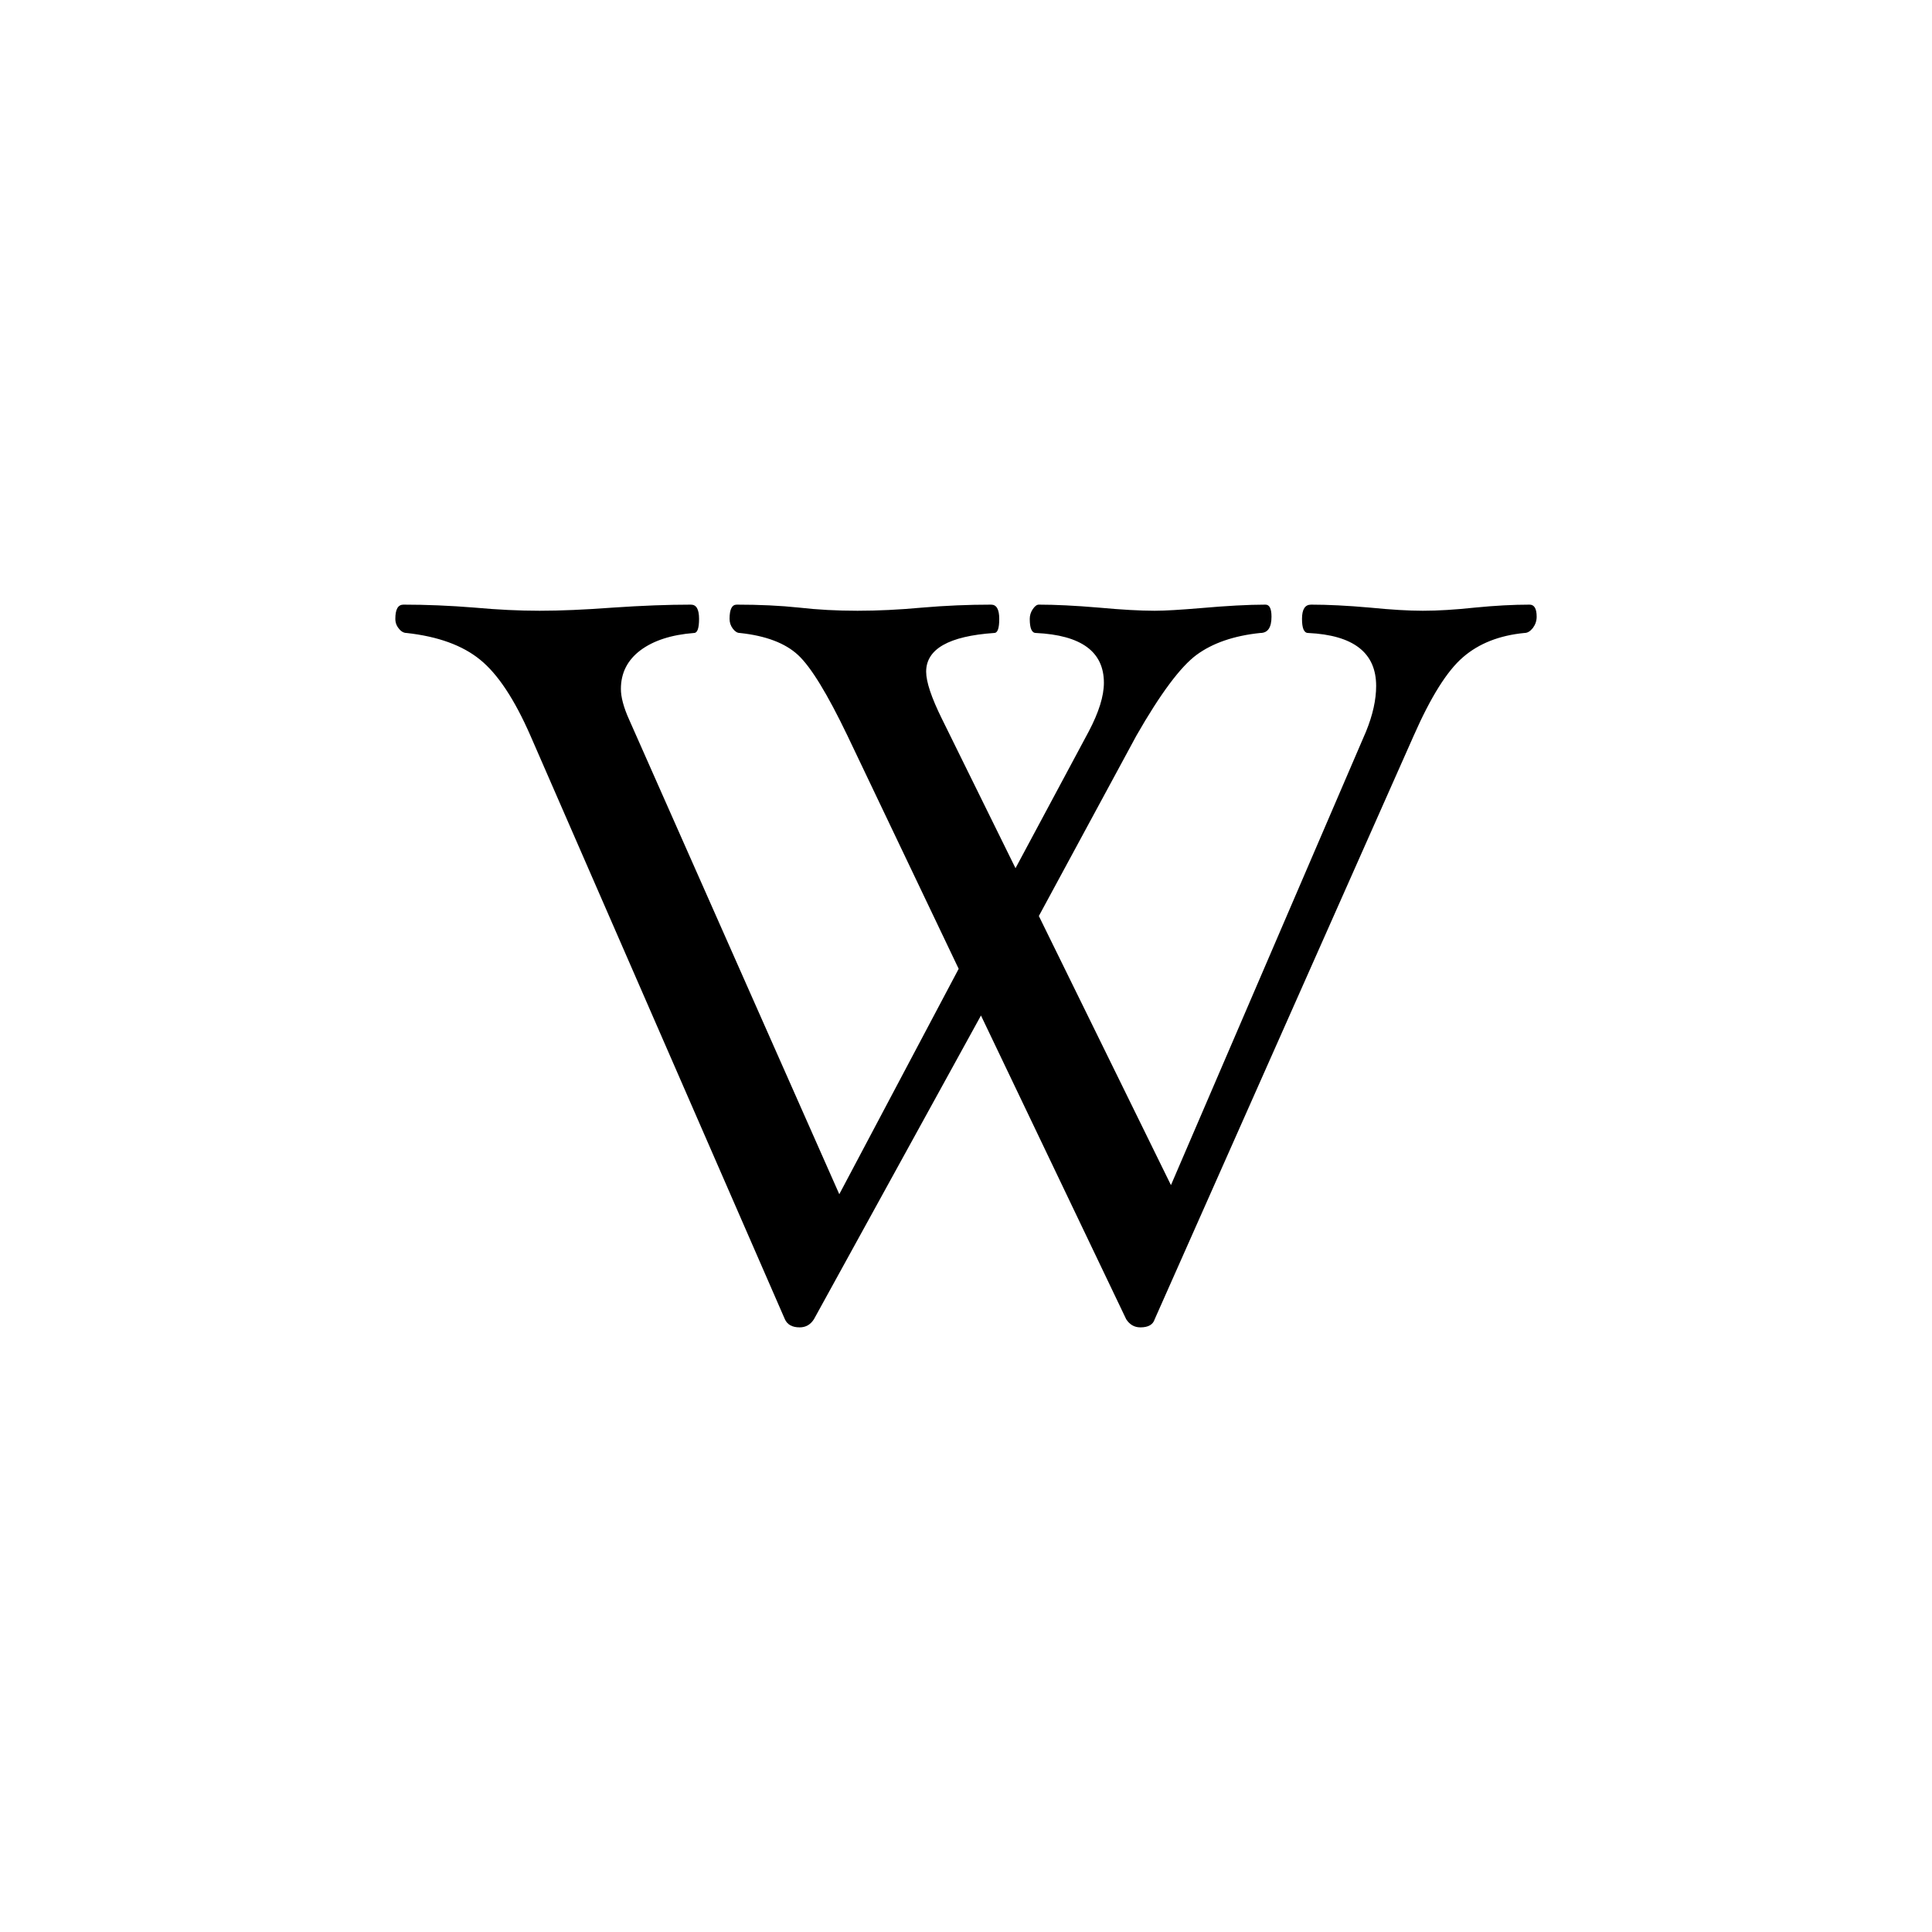 <svg width="24" height="24" viewBox="0 0 24 24" fill="none" xmlns="http://www.w3.org/2000/svg">
<path fill-rule="evenodd" clip-rule="evenodd" d="M19.089 7.661C19.089 7.713 19.073 7.759 19.042 7.801C19.009 7.842 18.976 7.863 18.937 7.863C18.627 7.893 18.371 7.993 18.174 8.164C17.976 8.334 17.773 8.659 17.562 9.138L14.344 16.388C14.323 16.455 14.265 16.489 14.167 16.489C14.091 16.489 14.033 16.455 13.99 16.388L12.186 12.615L10.111 16.388C10.068 16.455 10.01 16.489 9.934 16.489C9.841 16.489 9.78 16.455 9.75 16.388L6.589 9.138C6.392 8.688 6.184 8.373 5.964 8.195C5.746 8.017 5.441 7.906 5.05 7.863C5.017 7.863 4.984 7.846 4.956 7.81C4.926 7.775 4.911 7.734 4.911 7.688C4.911 7.569 4.944 7.511 5.012 7.511C5.294 7.511 5.588 7.523 5.896 7.548C6.181 7.574 6.451 7.587 6.703 7.587C6.96 7.587 7.263 7.574 7.612 7.548C7.977 7.523 8.301 7.511 8.583 7.511C8.651 7.511 8.684 7.569 8.684 7.688C8.684 7.805 8.663 7.863 8.622 7.863C8.34 7.885 8.118 7.957 7.956 8.078C7.794 8.2 7.713 8.36 7.713 8.558C7.713 8.659 7.746 8.785 7.814 8.936L10.426 14.835L11.909 12.035L10.527 9.138C10.279 8.622 10.075 8.287 9.915 8.138C9.755 7.989 9.513 7.897 9.189 7.863C9.159 7.863 9.132 7.846 9.104 7.81C9.077 7.775 9.063 7.734 9.063 7.688C9.063 7.569 9.092 7.511 9.152 7.511C9.434 7.511 9.692 7.523 9.928 7.548C10.155 7.574 10.396 7.587 10.653 7.587C10.905 7.587 11.172 7.574 11.454 7.548C11.744 7.523 12.03 7.511 12.312 7.511C12.379 7.511 12.413 7.569 12.413 7.688C12.413 7.805 12.393 7.863 12.35 7.863C11.787 7.902 11.505 8.062 11.505 8.344C11.505 8.47 11.57 8.665 11.701 8.93L12.615 10.785L13.524 9.088C13.65 8.849 13.713 8.647 13.713 8.482C13.713 8.095 13.432 7.89 12.868 7.863C12.817 7.863 12.792 7.805 12.792 7.688C12.792 7.645 12.804 7.605 12.829 7.568C12.855 7.529 12.88 7.511 12.905 7.511C13.107 7.511 13.355 7.523 13.65 7.548C13.932 7.574 14.164 7.587 14.344 7.587C14.474 7.587 14.666 7.575 14.918 7.554C15.237 7.526 15.505 7.511 15.72 7.511C15.77 7.511 15.795 7.56 15.795 7.661C15.795 7.796 15.749 7.863 15.656 7.863C15.328 7.897 15.064 7.988 14.864 8.135C14.665 8.282 14.415 8.617 14.117 9.138L12.905 11.379L14.546 14.722L16.969 9.088C17.053 8.882 17.095 8.693 17.095 8.521C17.095 8.108 16.814 7.89 16.25 7.863C16.199 7.863 16.174 7.805 16.174 7.688C16.174 7.569 16.211 7.511 16.287 7.511C16.493 7.511 16.737 7.523 17.019 7.548C17.28 7.574 17.499 7.587 17.675 7.587C17.861 7.587 18.076 7.574 18.319 7.548C18.572 7.523 18.799 7.511 19.001 7.511C19.059 7.511 19.089 7.56 19.089 7.661Z" fill="black"/>
</svg>
